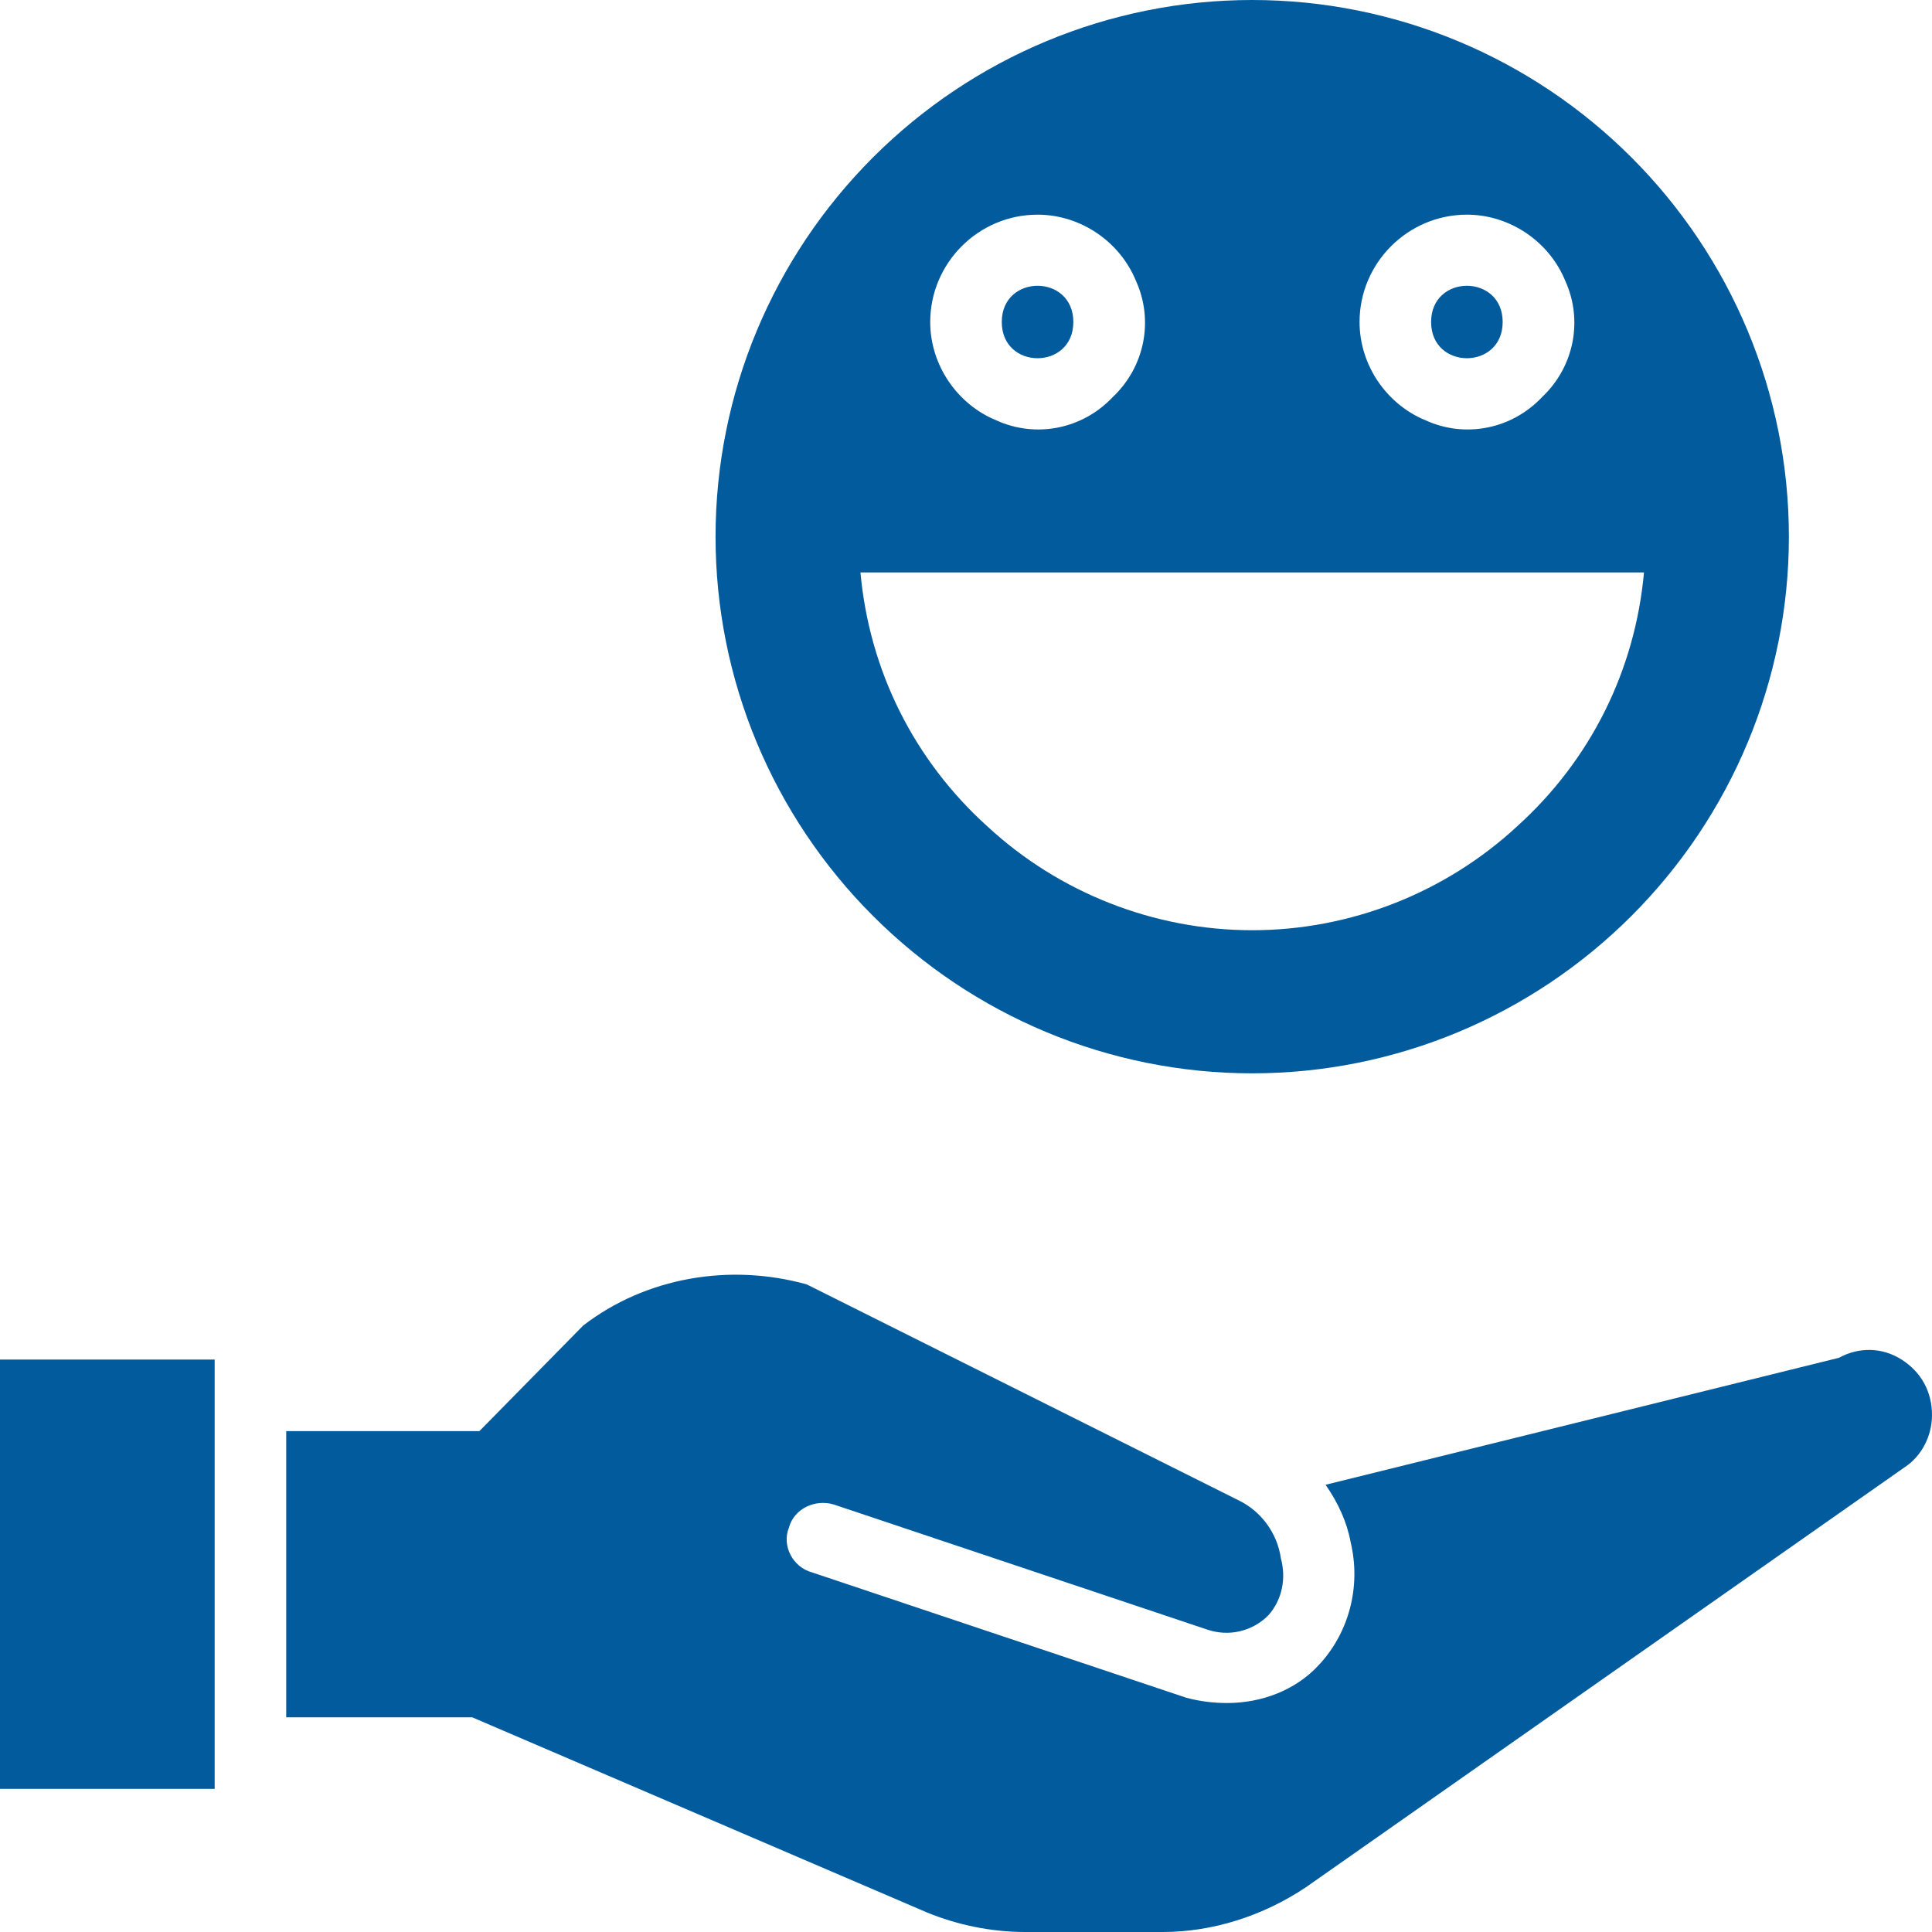 <svg version="1.2" xmlns="http://www.w3.org/2000/svg" viewBox="0 0 108 108" width="80" height="80">
	<title>noun-customer-satisfaction-3177837-025C9E-svg</title>
	<style>
		.s0 { fill: #025b9d } 
	</style>
	<g id="Layer">
		<path id="Layer" class="s0" d="m84 18c0 2.7-4 2.7-4 0 0-2.7 4-2.7 4 0z"/>
		<path id="Layer" class="s0" d="m60 18c0 2.7-4 2.7-4 0 0-2.7 4-2.7 4 0z"/>
		<path id="Layer" fill-rule="evenodd" class="s0" d="m91.2 8.8c5.6 5.6 8.8 13.2 8.8 21.2 0 8-3.2 15.6-8.8 21.2-5.6 5.6-13.2 8.8-21.2 8.8-8 0-15.6-3.2-21.2-8.8-5.6-5.6-8.8-13.2-8.8-21.2 0-8 3.2-15.6 8.8-21.2 5.6-5.6 13.2-8.8 21.2-8.8 8 0 15.6 3.2 21.2 8.8zm-15.2 9.2c0 2.4 1.5 4.6 3.7 5.5 2.2 1 4.8 0.5 6.5-1.3 1.8-1.7 2.3-4.3 1.3-6.5-0.9-2.2-3.1-3.7-5.5-3.7-3.3 0-6 2.7-6 6zm-24 0c0 2.4 1.5 4.6 3.7 5.5 2.2 1 4.8 0.5 6.5-1.3 1.8-1.7 2.3-4.3 1.3-6.5-0.9-2.2-3.1-3.7-5.5-3.7-3.3 0-6 2.7-6 6zm32.8 28.2c4.1-3.7 6.6-8.7 7.1-14.2h-43.8c0.5 5.5 3 10.5 7.1 14.2 4 3.7 9.3 5.8 14.8 5.8 5.5 0 10.8-2.1 14.8-5.8z"/>
		<path id="Layer" class="s0" d="m0 100v-24h12v24zm106.5-18l-33.5 23.5c-2.4 1.6-5.2 2.5-8 2.5h-7.7c-1.9 0-3.8-0.4-5.5-1.1l-25.4-10.9h-10.4v-16h10.8l5.8-5.9c3.5-2.7 8.2-3.5 12.5-2.3l24.2 12.1c1.2 0.6 2.1 1.8 2.3 3.2 0.3 1.1 0.1 2.3-0.7 3.2-0.9 0.9-2.2 1.2-3.4 0.8l-20.9-7c-1-0.3-2.2 0.2-2.5 1.3-0.4 1 0.2 2.2 1.3 2.5l20.9 7q1.1 0.3 2.3 0.3c1.9 0 3.8-0.7 5.1-2.1 1.7-1.8 2.4-4.4 1.8-6.9-0.2-1.1-0.7-2.2-1.4-3.2l28.3-7 0.4-0.1c1.1-0.6 2.4-0.6 3.5 0.1 1.1 0.7 1.7 1.8 1.7 3.1 0 1.2-0.6 2.3-1.5 2.9z"/>
	</g>
</svg>